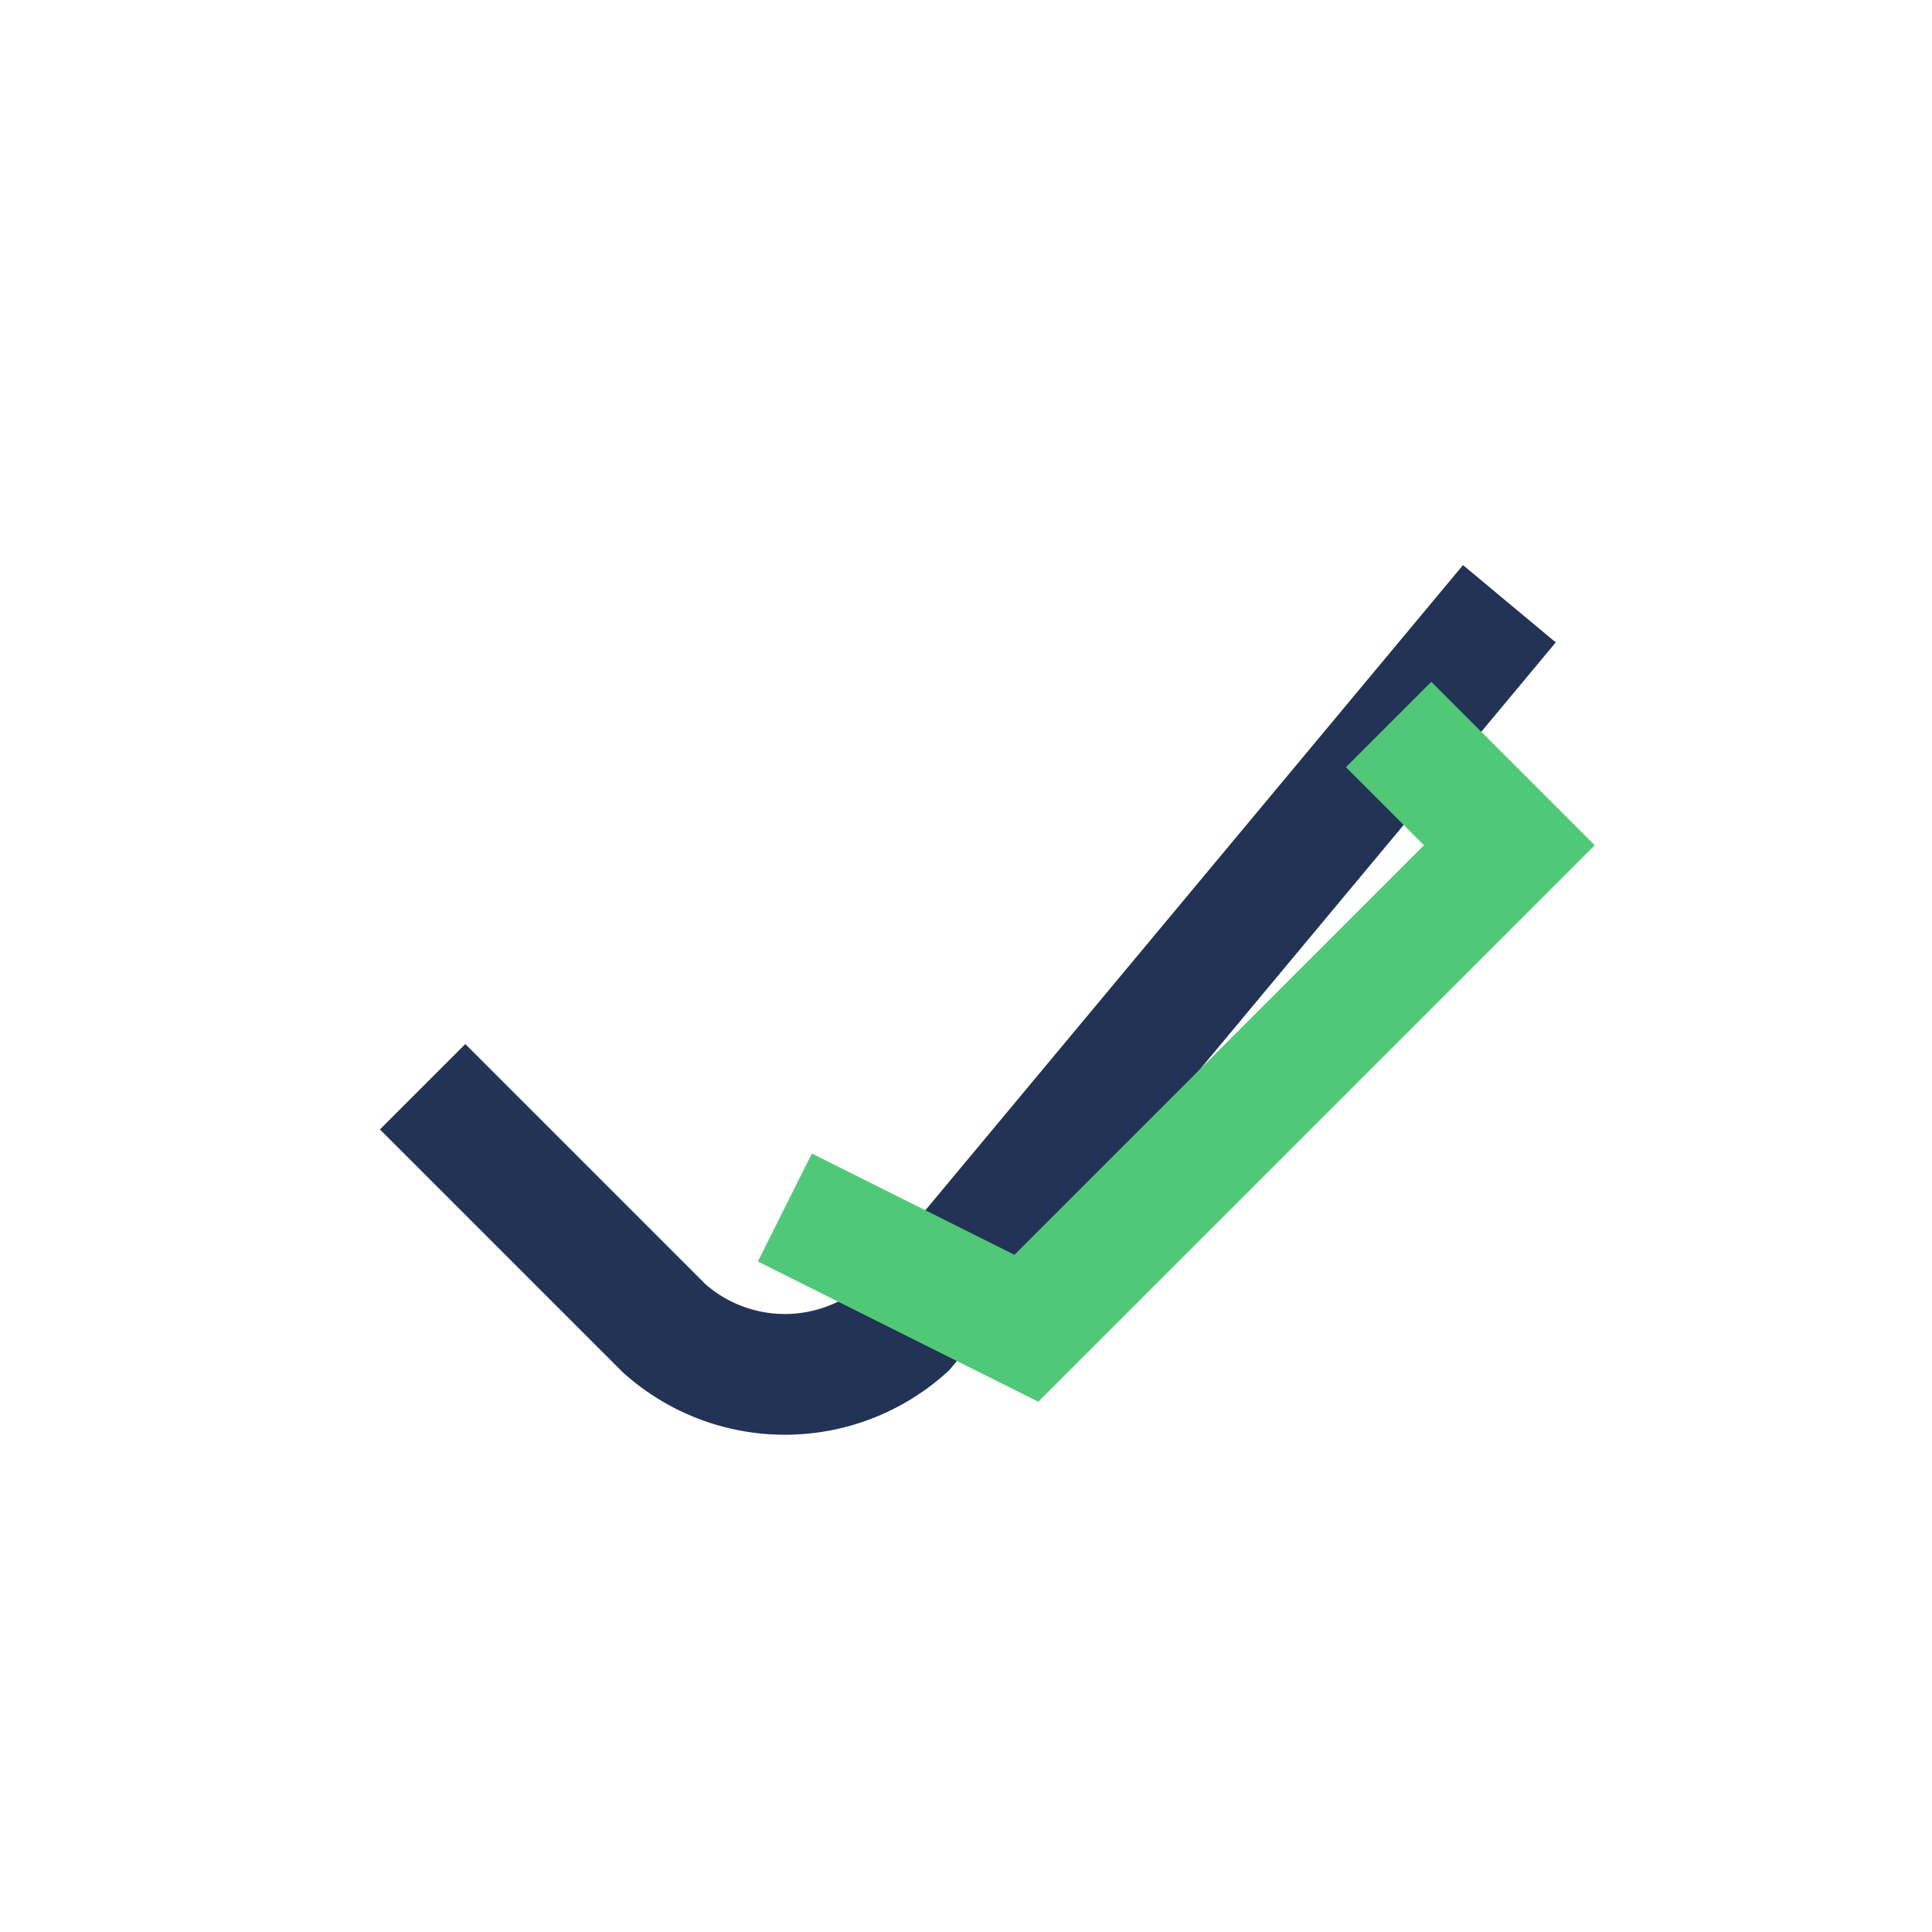 <?xml version="1.0" encoding="UTF-8"?>
<svg xmlns="http://www.w3.org/2000/svg" width="32" height="32" viewBox="0 0 32 32"><path d="M7 18l4 4a3 3 0 0 0 4 0l10-12" fill="none" stroke="#223355" stroke-width="2"/><path d="M23 12l2 2-8 8-4-2" fill="none" stroke="#50C878" stroke-width="2"/></svg>